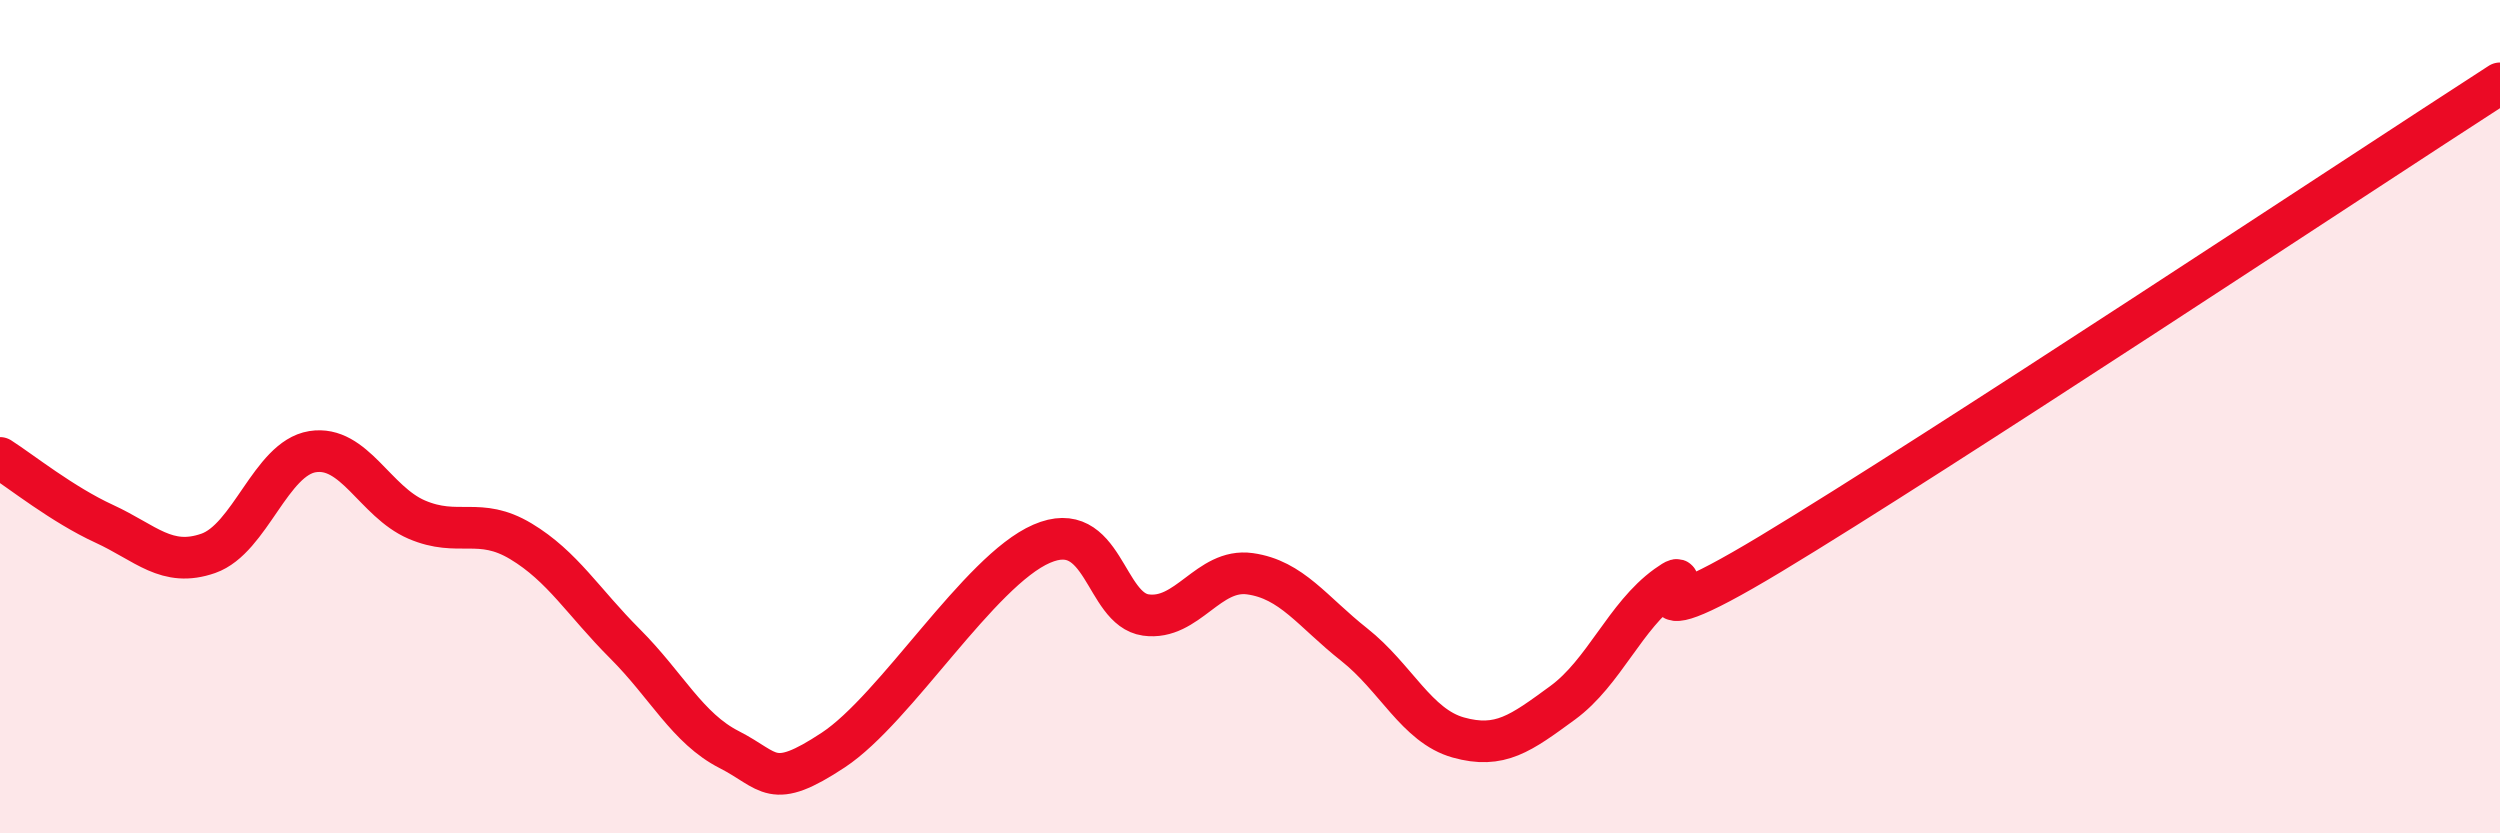 
    <svg width="60" height="20" viewBox="0 0 60 20" xmlns="http://www.w3.org/2000/svg">
      <path
        d="M 0,10.99 C 0.5,11.31 1.5,12.11 2.5,12.57 C 3.5,13.03 4,13.63 5,13.28 C 6,12.93 6.5,11 7.5,10.84 C 8.5,10.68 9,12.04 10,12.47 C 11,12.9 11.5,12.39 12.5,12.99 C 13.5,13.59 14,14.45 15,15.45 C 16,16.45 16.5,17.48 17.5,17.99 C 18.5,18.5 18.5,18.99 20,18 C 21.5,17.01 23.5,13.7 25,13.05 C 26.5,12.4 26.5,14.62 27.5,14.76 C 28.5,14.9 29,13.63 30,13.77 C 31,13.91 31.5,14.68 32.5,15.47 C 33.5,16.26 34,17.42 35,17.7 C 36,17.98 36.5,17.6 37.5,16.87 C 38.5,16.14 39,14.78 40,14.06 C 41,13.34 38.5,15.7 42.5,13.29 C 46.5,10.88 56.5,4.26 60,2L60 20L0 20Z"
        fill="#EB0A25"
        opacity="0.1"
        stroke-linecap="round"
        stroke-linejoin="round"
      />
      <path
        d="M 0,10.99 C 0.5,11.31 1.5,12.11 2.5,12.57 C 3.5,13.03 4,13.63 5,13.28 C 6,12.93 6.5,11 7.5,10.84 C 8.5,10.68 9,12.04 10,12.47 C 11,12.9 11.5,12.39 12.5,12.99 C 13.5,13.59 14,14.45 15,15.45 C 16,16.45 16.5,17.48 17.5,17.99 C 18.5,18.5 18.5,18.99 20,18 C 21.5,17.01 23.5,13.7 25,13.05 C 26.5,12.4 26.5,14.62 27.5,14.76 C 28.5,14.9 29,13.63 30,13.77 C 31,13.91 31.5,14.68 32.5,15.47 C 33.5,16.26 34,17.42 35,17.7 C 36,17.98 36.5,17.6 37.5,16.87 C 38.5,16.14 39,14.78 40,14.06 C 41,13.34 38.5,15.7 42.5,13.29 C 46.5,10.88 56.5,4.26 60,2"
        stroke="#EB0A25"
        stroke-width="1"
        fill="none"
        stroke-linecap="round"
        stroke-linejoin="round"
      />
    </svg>
  
